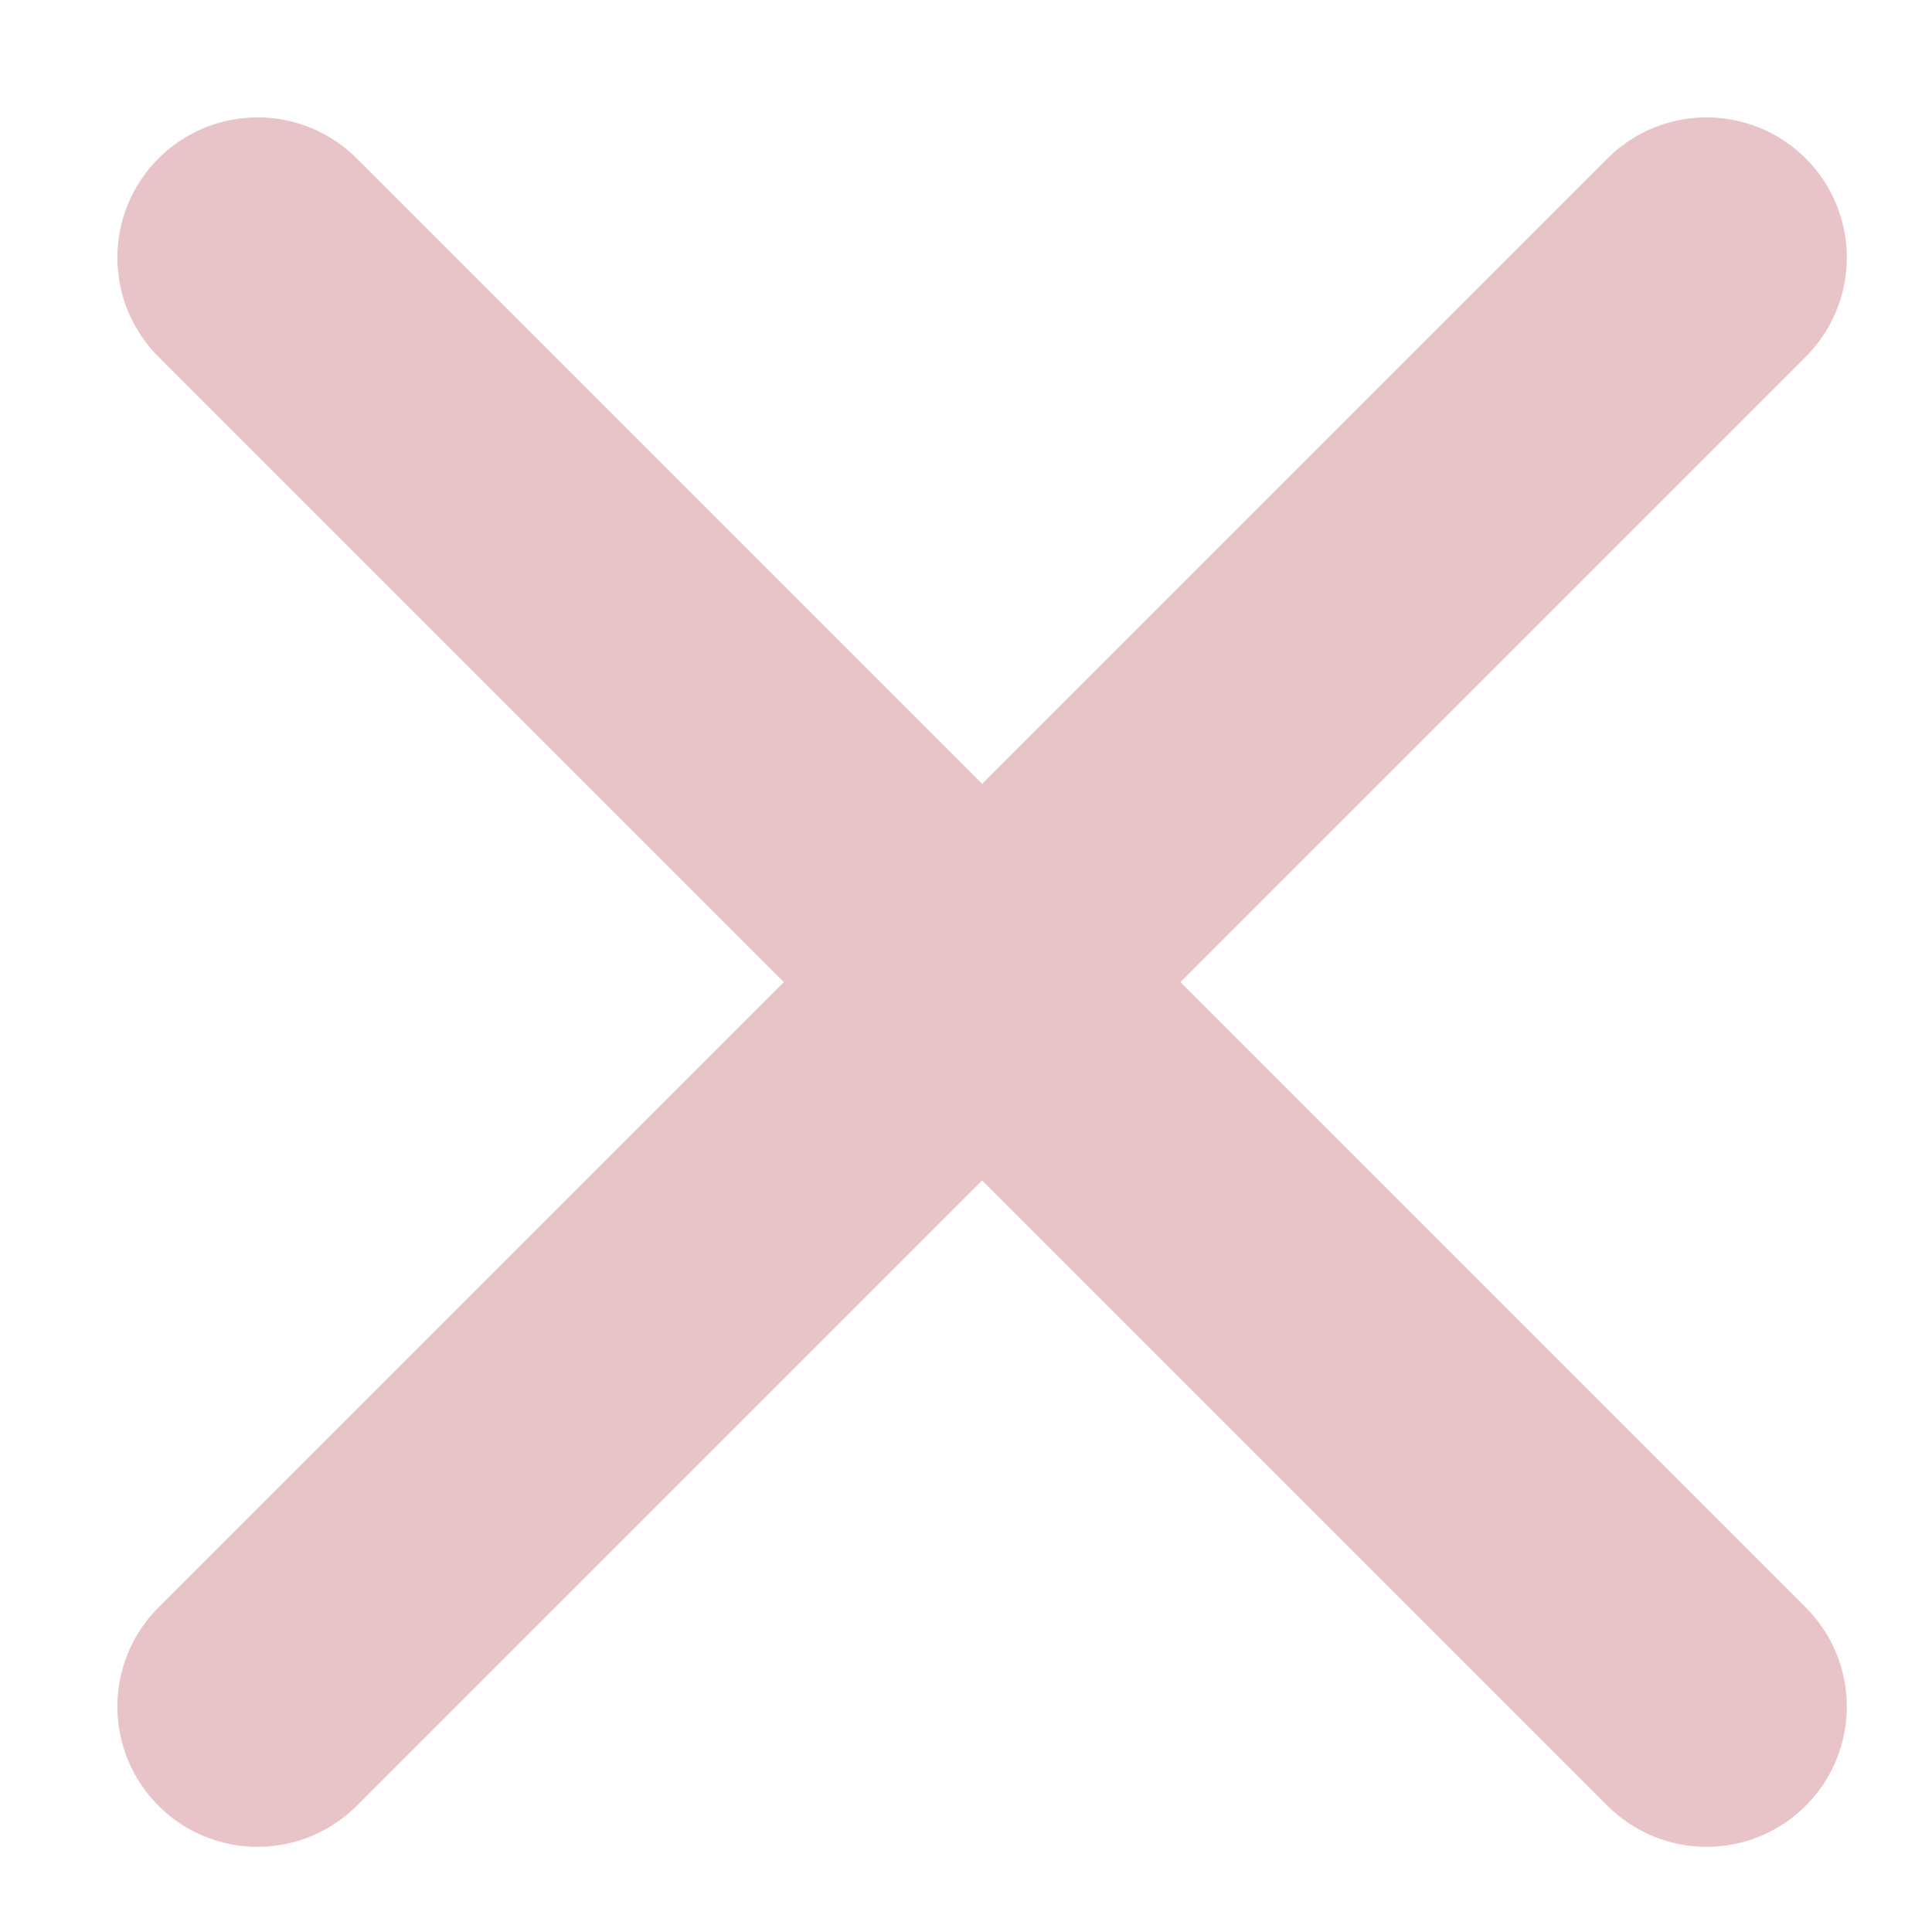 <?xml version="1.0" encoding="UTF-8"?> <svg xmlns="http://www.w3.org/2000/svg" width="15" height="15" viewBox="0 0 15 15" fill="none"><path d="M2 2L7.625 7.625M13.25 13.25L7.625 7.625M7.625 7.625L13.25 2L2 13.25" stroke="#E8C3C7" stroke-width="2.177" stroke-linecap="round" stroke-linejoin="round"></path></svg> 